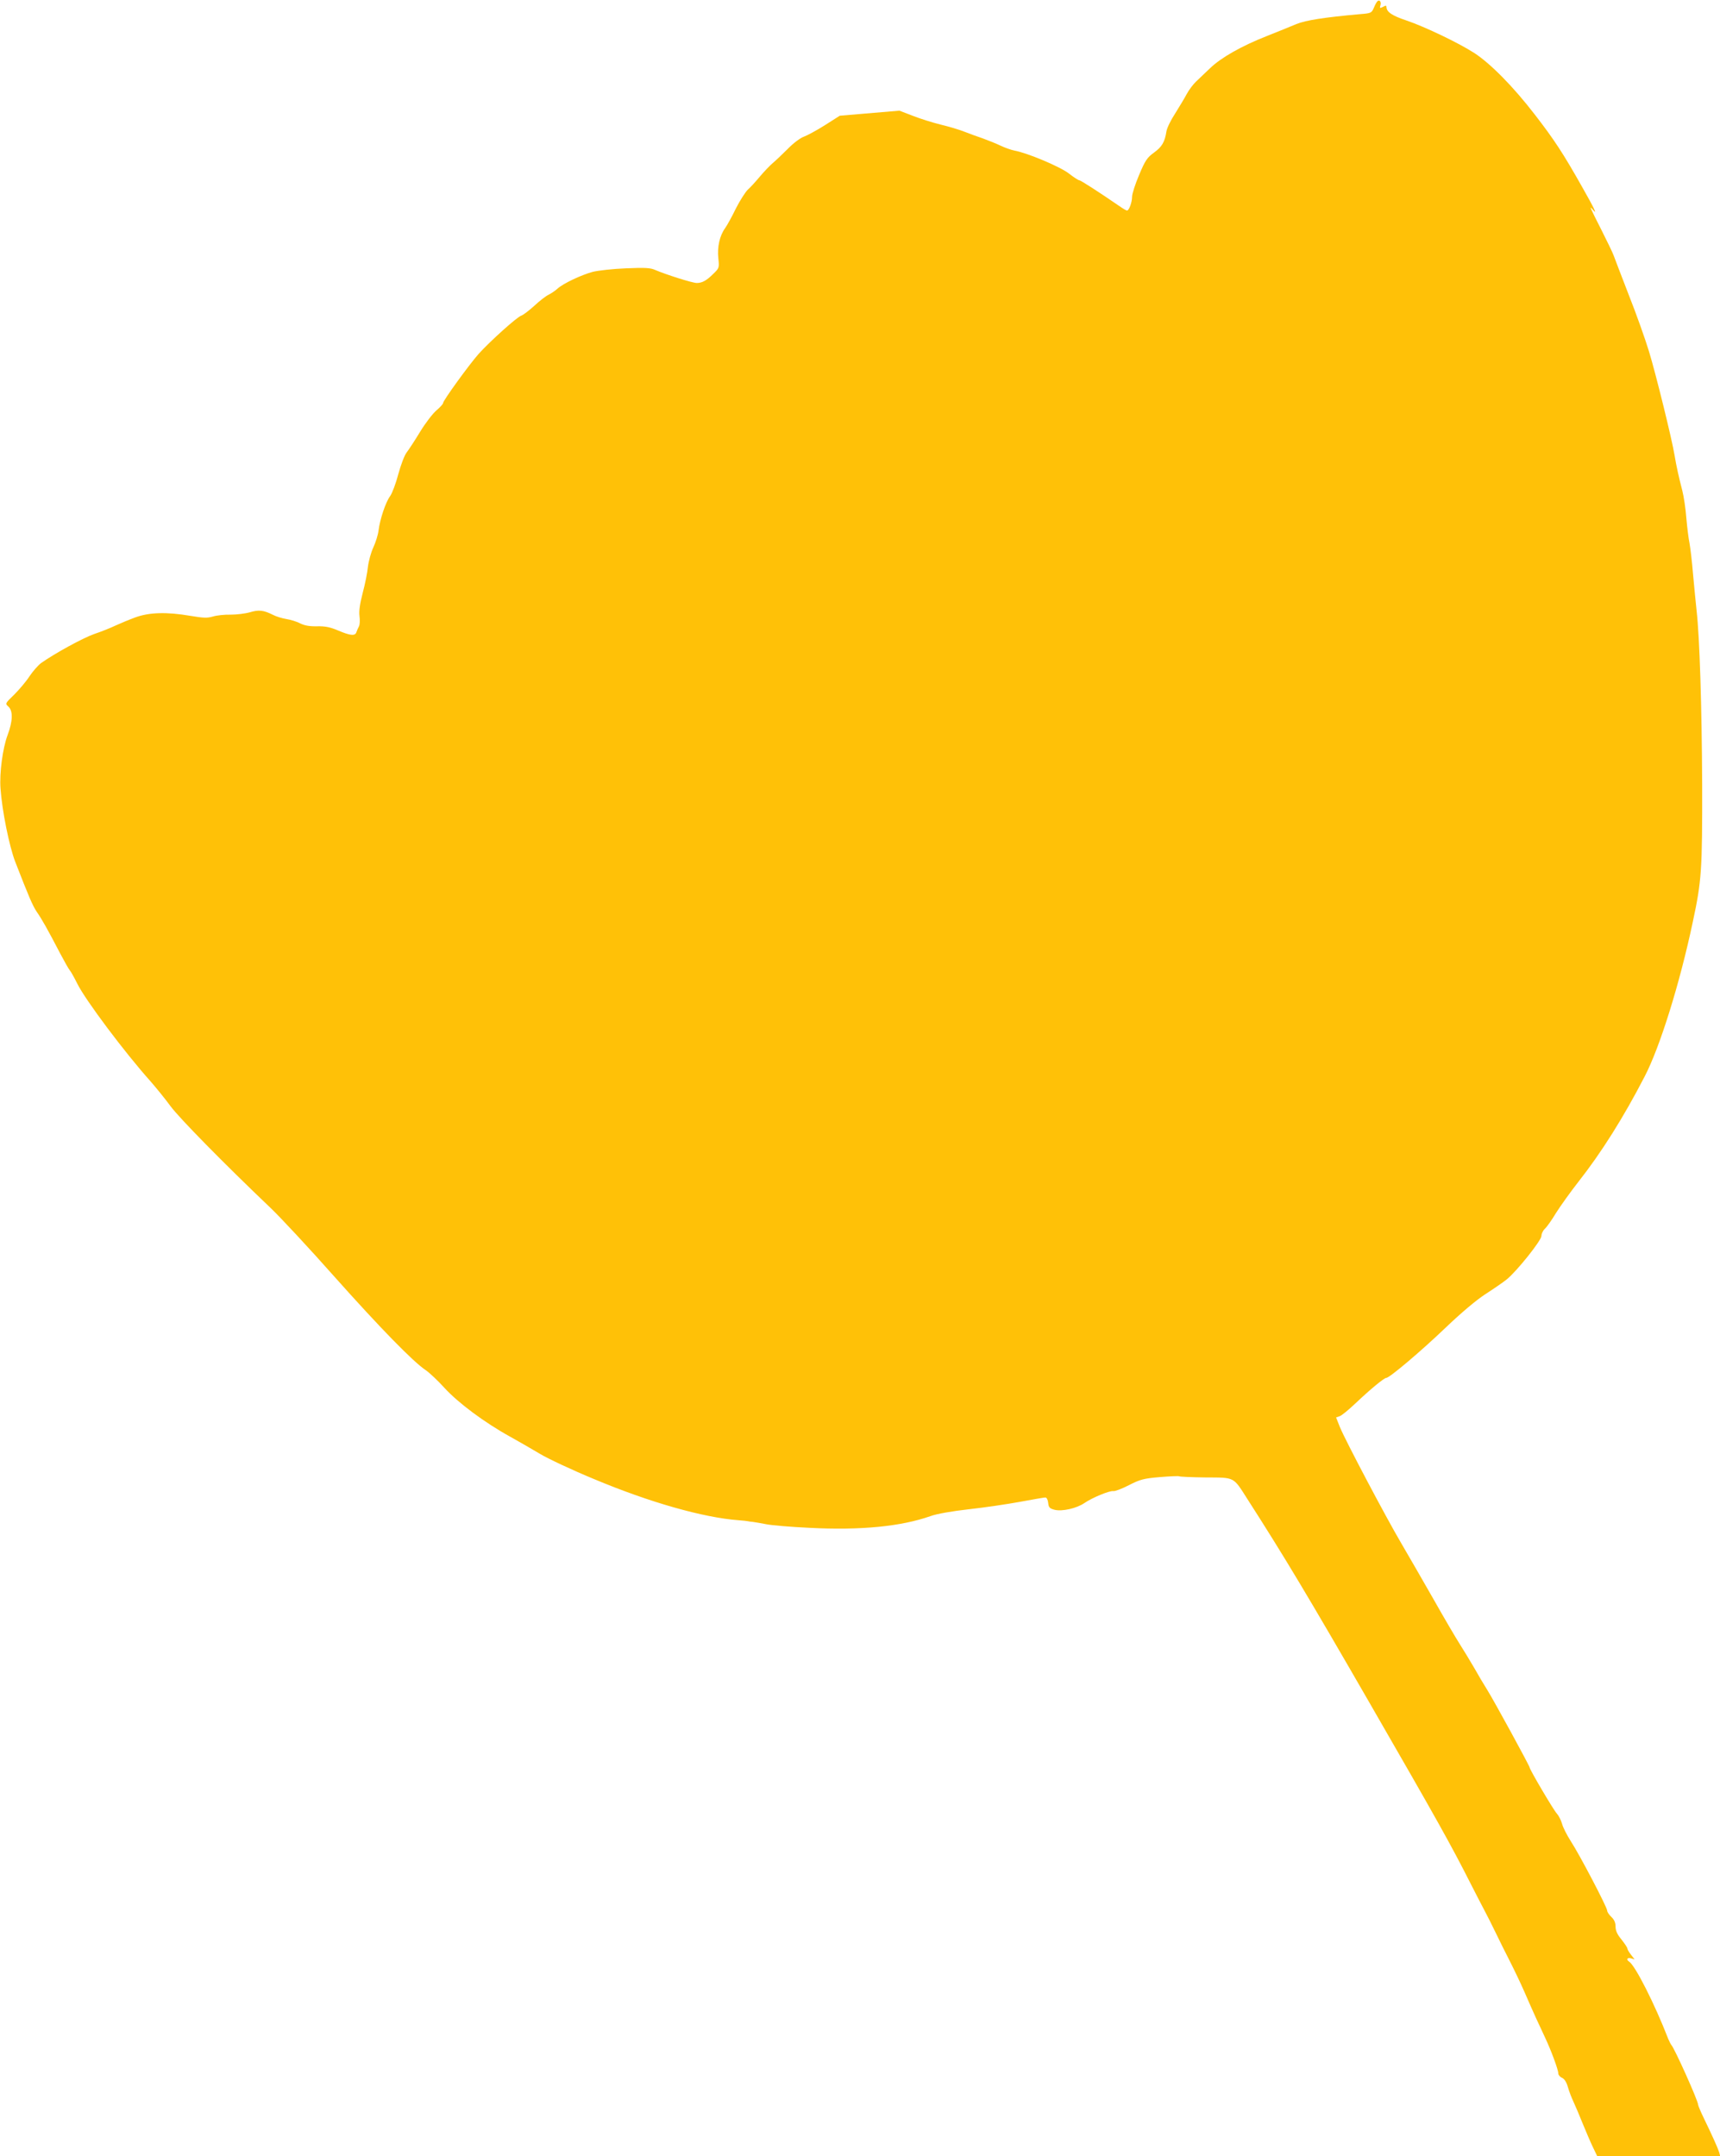 <?xml version="1.0" standalone="no"?>
<!DOCTYPE svg PUBLIC "-//W3C//DTD SVG 20010904//EN"
 "http://www.w3.org/TR/2001/REC-SVG-20010904/DTD/svg10.dtd">
<svg version="1.0" xmlns="http://www.w3.org/2000/svg"
 width="1021pt" height="1280pt" viewBox="0 0 1021 1280"
 preserveAspectRatio="xMidYMid meet">
<g transform="translate(0,1280) scale(0.1,-0.1)"
fill="#ffc107" stroke="none">
<path d="M8176 12792 c-4 -4 -14 -21 -21 -39 -13 -30 -17 -32 -82 -37 -212
-19 -321 -36 -378 -59 -33 -14 -112 -46 -175 -71 -148 -58 -272 -128 -337
-191 -28 -27 -66 -63 -83 -79 -17 -16 -42 -49 -56 -75 -13 -25 -45 -77 -69
-116 -25 -38 -48 -85 -51 -105 -10 -64 -27 -92 -74 -126 -40 -29 -52 -46 -88
-132 -23 -54 -42 -113 -42 -130 0 -33 -18 -82 -30 -82 -4 0 -25 12 -46 27
-121 83 -229 153 -238 153 -5 0 -33 18 -61 40 -53 41 -246 122 -323 136 -20 4
-57 17 -82 29 -25 12 -72 31 -105 43 -33 11 -82 29 -110 40 -27 11 -90 30
-140 42 -49 12 -125 36 -168 53 l-78 30 -177 -15 -177 -15 -88 -56 c-49 -31
-105 -61 -124 -68 -21 -7 -63 -38 -97 -73 -34 -34 -74 -72 -91 -86 -16 -14
-50 -49 -75 -79 -25 -30 -57 -65 -72 -78 -14 -14 -46 -64 -70 -111 -23 -48
-52 -100 -64 -117 -32 -44 -47 -111 -40 -178 6 -56 5 -59 -28 -91 -41 -41 -67
-56 -100 -56 -26 0 -183 50 -246 77 -28 13 -60 15 -175 10 -77 -3 -165 -13
-197 -21 -69 -19 -173 -68 -208 -99 -14 -13 -38 -29 -54 -37 -17 -8 -55 -38
-85 -66 -31 -28 -65 -54 -77 -58 -25 -8 -183 -150 -252 -226 -56 -63 -212
-278 -212 -293 0 -6 -18 -25 -40 -44 -22 -19 -65 -75 -96 -126 -31 -51 -67
-106 -80 -123 -13 -16 -35 -75 -50 -130 -14 -54 -36 -112 -48 -129 -26 -34
-61 -138 -69 -205 -3 -25 -17 -70 -31 -100 -14 -30 -28 -82 -32 -115 -3 -33
-17 -103 -31 -155 -17 -66 -23 -108 -19 -138 3 -23 2 -50 -3 -60 -5 -9 -12
-25 -15 -34 -7 -25 -36 -22 -109 9 -47 20 -77 26 -125 25 -44 -1 -73 4 -100
17 -20 11 -57 22 -82 26 -25 4 -61 15 -80 25 -56 28 -84 31 -137 15 -28 -8
-79 -14 -114 -14 -35 1 -82 -4 -105 -11 -34 -10 -56 -9 -134 4 -141 24 -243
21 -326 -9 -38 -14 -91 -36 -119 -49 -27 -13 -84 -36 -126 -50 -68 -24 -234
-115 -316 -173 -17 -13 -48 -48 -68 -78 -20 -31 -61 -79 -91 -109 -54 -52 -54
-53 -34 -71 28 -25 26 -87 -5 -169 -29 -77 -49 -226 -42 -317 9 -131 52 -343
87 -434 82 -211 103 -260 128 -298 31 -44 66 -107 139 -247 25 -47 50 -92 57
-100 7 -8 27 -44 45 -80 48 -97 281 -408 435 -580 33 -38 87 -104 119 -148 54
-72 310 -333 592 -602 61 -58 232 -242 380 -409 270 -303 469 -507 542 -555
22 -15 72 -62 111 -105 80 -88 239 -207 392 -291 52 -29 132 -75 177 -102 45
-27 189 -95 320 -149 327 -137 645 -228 857 -244 28 -2 53 -5 56 -6 3 -1 16
-3 30 -4 14 -2 50 -8 80 -14 30 -6 145 -16 254 -21 305 -16 546 8 721 70 36
13 127 29 225 40 91 10 227 30 303 44 76 14 144 26 152 26 8 0 15 -13 17 -32
3 -27 8 -33 38 -41 44 -11 130 8 177 40 46 32 151 75 172 71 9 -2 51 14 92 35
66 34 88 40 183 48 59 5 111 7 115 5 4 -3 76 -6 158 -7 175 -1 162 6 248 -129
217 -338 362 -580 728 -1215 399 -692 479 -835 598 -1070 28 -55 64 -125 80
-155 16 -30 47 -91 68 -135 21 -44 58 -118 82 -165 24 -47 64 -130 88 -185 56
-129 87 -196 122 -270 36 -76 79 -192 79 -214 0 -9 10 -21 22 -26 14 -6 27
-26 35 -55 7 -25 22 -64 33 -87 11 -24 36 -82 55 -130 20 -49 47 -112 61 -141
l25 -52 365 0 365 0 -6 23 c-8 25 -42 101 -91 202 -19 39 -34 75 -34 80 0 24
-142 339 -159 355 -3 3 -11 19 -18 35 -81 209 -197 438 -233 460 -19 12 -10
26 12 19 l21 -6 -21 27 c-12 15 -22 32 -22 38 0 5 -16 29 -35 53 -25 30 -35
52 -35 76 0 24 -8 42 -25 58 -14 13 -25 30 -25 38 0 19 -162 329 -216 412 -23
36 -47 83 -52 104 -6 21 -20 48 -31 60 -19 20 -161 261 -161 273 0 9 -212 397
-250 458 -21 33 -57 94 -80 135 -24 41 -62 104 -85 140 -23 36 -93 155 -155
265 -63 110 -149 260 -192 333 -93 158 -330 607 -364 689 l-23 58 22 8 c12 4
53 38 92 75 91 86 171 152 184 152 19 0 208 160 353 299 91 87 181 163 235
198 48 31 105 70 126 87 59 47 207 232 207 259 0 13 9 32 21 43 11 10 41 52
66 94 26 41 86 125 133 185 136 173 267 381 393 625 90 173 208 551 285 915
53 247 57 308 56 820 -2 461 -15 872 -33 1030 -5 44 -14 141 -21 215 -6 74
-16 158 -21 185 -6 28 -14 95 -19 150 -4 55 -15 128 -24 163 -21 81 -35 144
-46 210 -15 93 -111 483 -152 617 -22 72 -75 222 -120 335 -44 113 -84 219
-90 235 -6 17 -39 84 -72 150 -70 138 -74 147 -51 120 29 -35 10 6 -64 136
-112 199 -167 282 -279 427 -130 169 -264 304 -360 367 -95 61 -293 156 -405
194 -84 28 -116 50 -117 79 0 10 -5 10 -21 1 -18 -9 -20 -8 -15 9 7 21 -6 37
-18 24z"/>
</g>
</svg>

